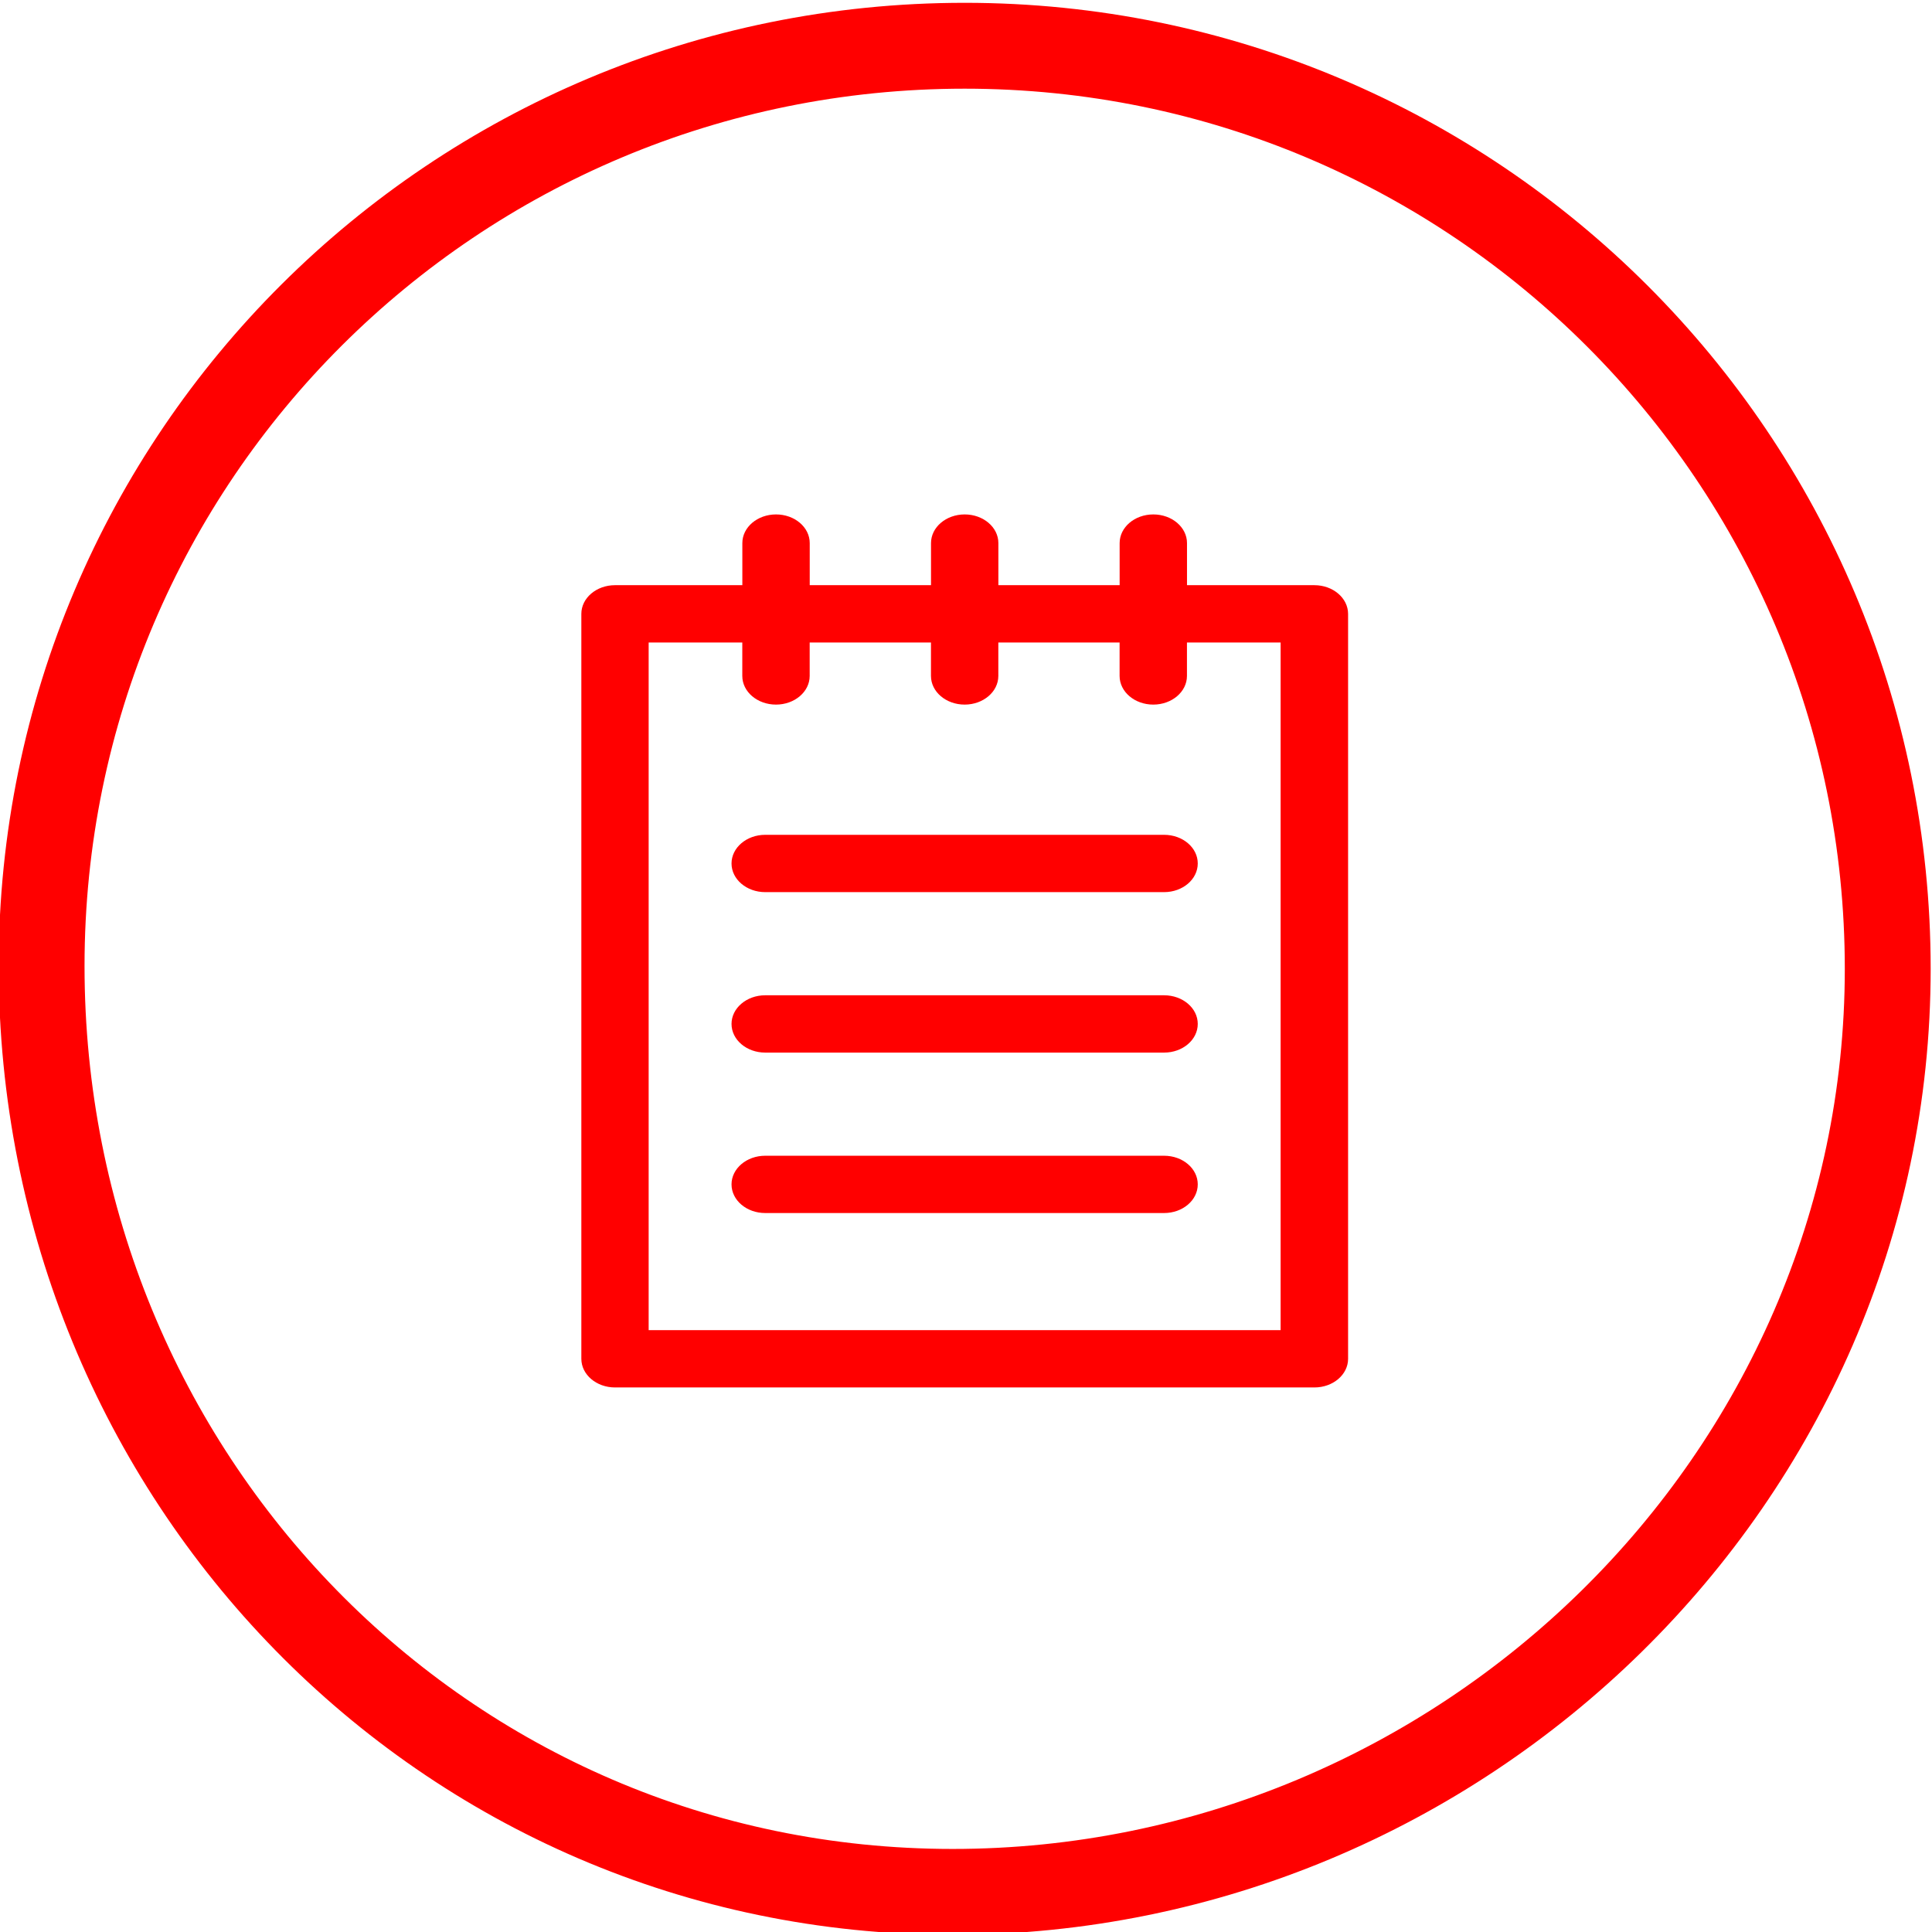 <?xml version="1.0" encoding="utf-8"?>
<!-- Generator: Adobe Illustrator 16.0.0, SVG Export Plug-In . SVG Version: 6.00 Build 0)  -->
<!DOCTYPE svg PUBLIC "-//W3C//DTD SVG 1.1//EN" "http://www.w3.org/Graphics/SVG/1.1/DTD/svg11.dtd">
<svg version="1.1" id="Layer_1" xmlns="http://www.w3.org/2000/svg" xmlns:xlink="http://www.w3.org/1999/xlink" x="0px" y="0px"
	 width="90px" height="90px" viewBox="0 0 90 90" enable-background="new 0 0 90 90" xml:space="preserve">
<g>
	<path fill="none" stroke="#FF0000" stroke-width="4" stroke-miterlimit="10" d="M44.938,2.131c23.748,0,43,19.252,43,43
		c0,23.748-19.814,43-43.562,43C20.626,88.131,1.938,68.748,1.938,45S21.188,2.131,44.938,2.131z"/>
</g>
<g>
	<g>
		<path fill="#FF0000" d="M61.228,27.26h-5.933v-1.961c0-0.738-0.703-1.335-1.569-1.335c-0.867,0-1.569,0.597-1.569,1.335v1.961
			h-5.649v-1.961c0-0.738-0.703-1.335-1.569-1.335s-1.569,0.597-1.569,1.335v1.961h-5.65v-1.961c0-0.738-0.703-1.335-1.569-1.335
			c-0.867,0-1.57,0.597-1.57,1.335v1.961h-5.931c-0.866,0-1.569,0.598-1.569,1.335v34.704c0,0.736,0.703,1.334,1.569,1.334h32.58
			c0.867,0,1.569-0.598,1.569-1.334V28.595C62.797,27.858,62.095,27.26,61.228,27.26z M59.658,61.964H30.217V29.93h4.362v1.559
			c0,0.737,0.703,1.334,1.57,1.334c0.866,0,1.569-0.597,1.569-1.334V29.93h5.65v1.559c0,0.737,0.703,1.334,1.569,1.334
			s1.569-0.597,1.569-1.334V29.93h5.649v1.559c0,0.737,0.702,1.334,1.569,1.334c0.866,0,1.569-0.597,1.569-1.334V29.93h4.363V61.964
			L59.658,61.964z"/>
		<path fill="#FF0000" d="M54.228,38.889H35.646c-0.867,0-1.569,0.599-1.569,1.335c0,0.737,0.702,1.335,1.569,1.335h18.581
			c0.869,0,1.569-0.598,1.569-1.335C55.797,39.487,55.097,38.889,54.228,38.889z"/>
		<path fill="#FF0000" d="M54.228,46.364H35.646c-0.867,0-1.569,0.599-1.569,1.335c0,0.737,0.702,1.335,1.569,1.335h18.581
			c0.869,0,1.569-0.598,1.569-1.335C55.797,46.963,55.097,46.364,54.228,46.364z"/>
		<path fill="#FF0000" d="M54.228,53.839H35.646c-0.867,0-1.569,0.598-1.569,1.334c0,0.738,0.702,1.335,1.569,1.335h18.581
			c0.869,0,1.569-0.597,1.569-1.335C55.797,54.437,55.097,53.839,54.228,53.839z"/>
	</g>
</g>
</svg>

